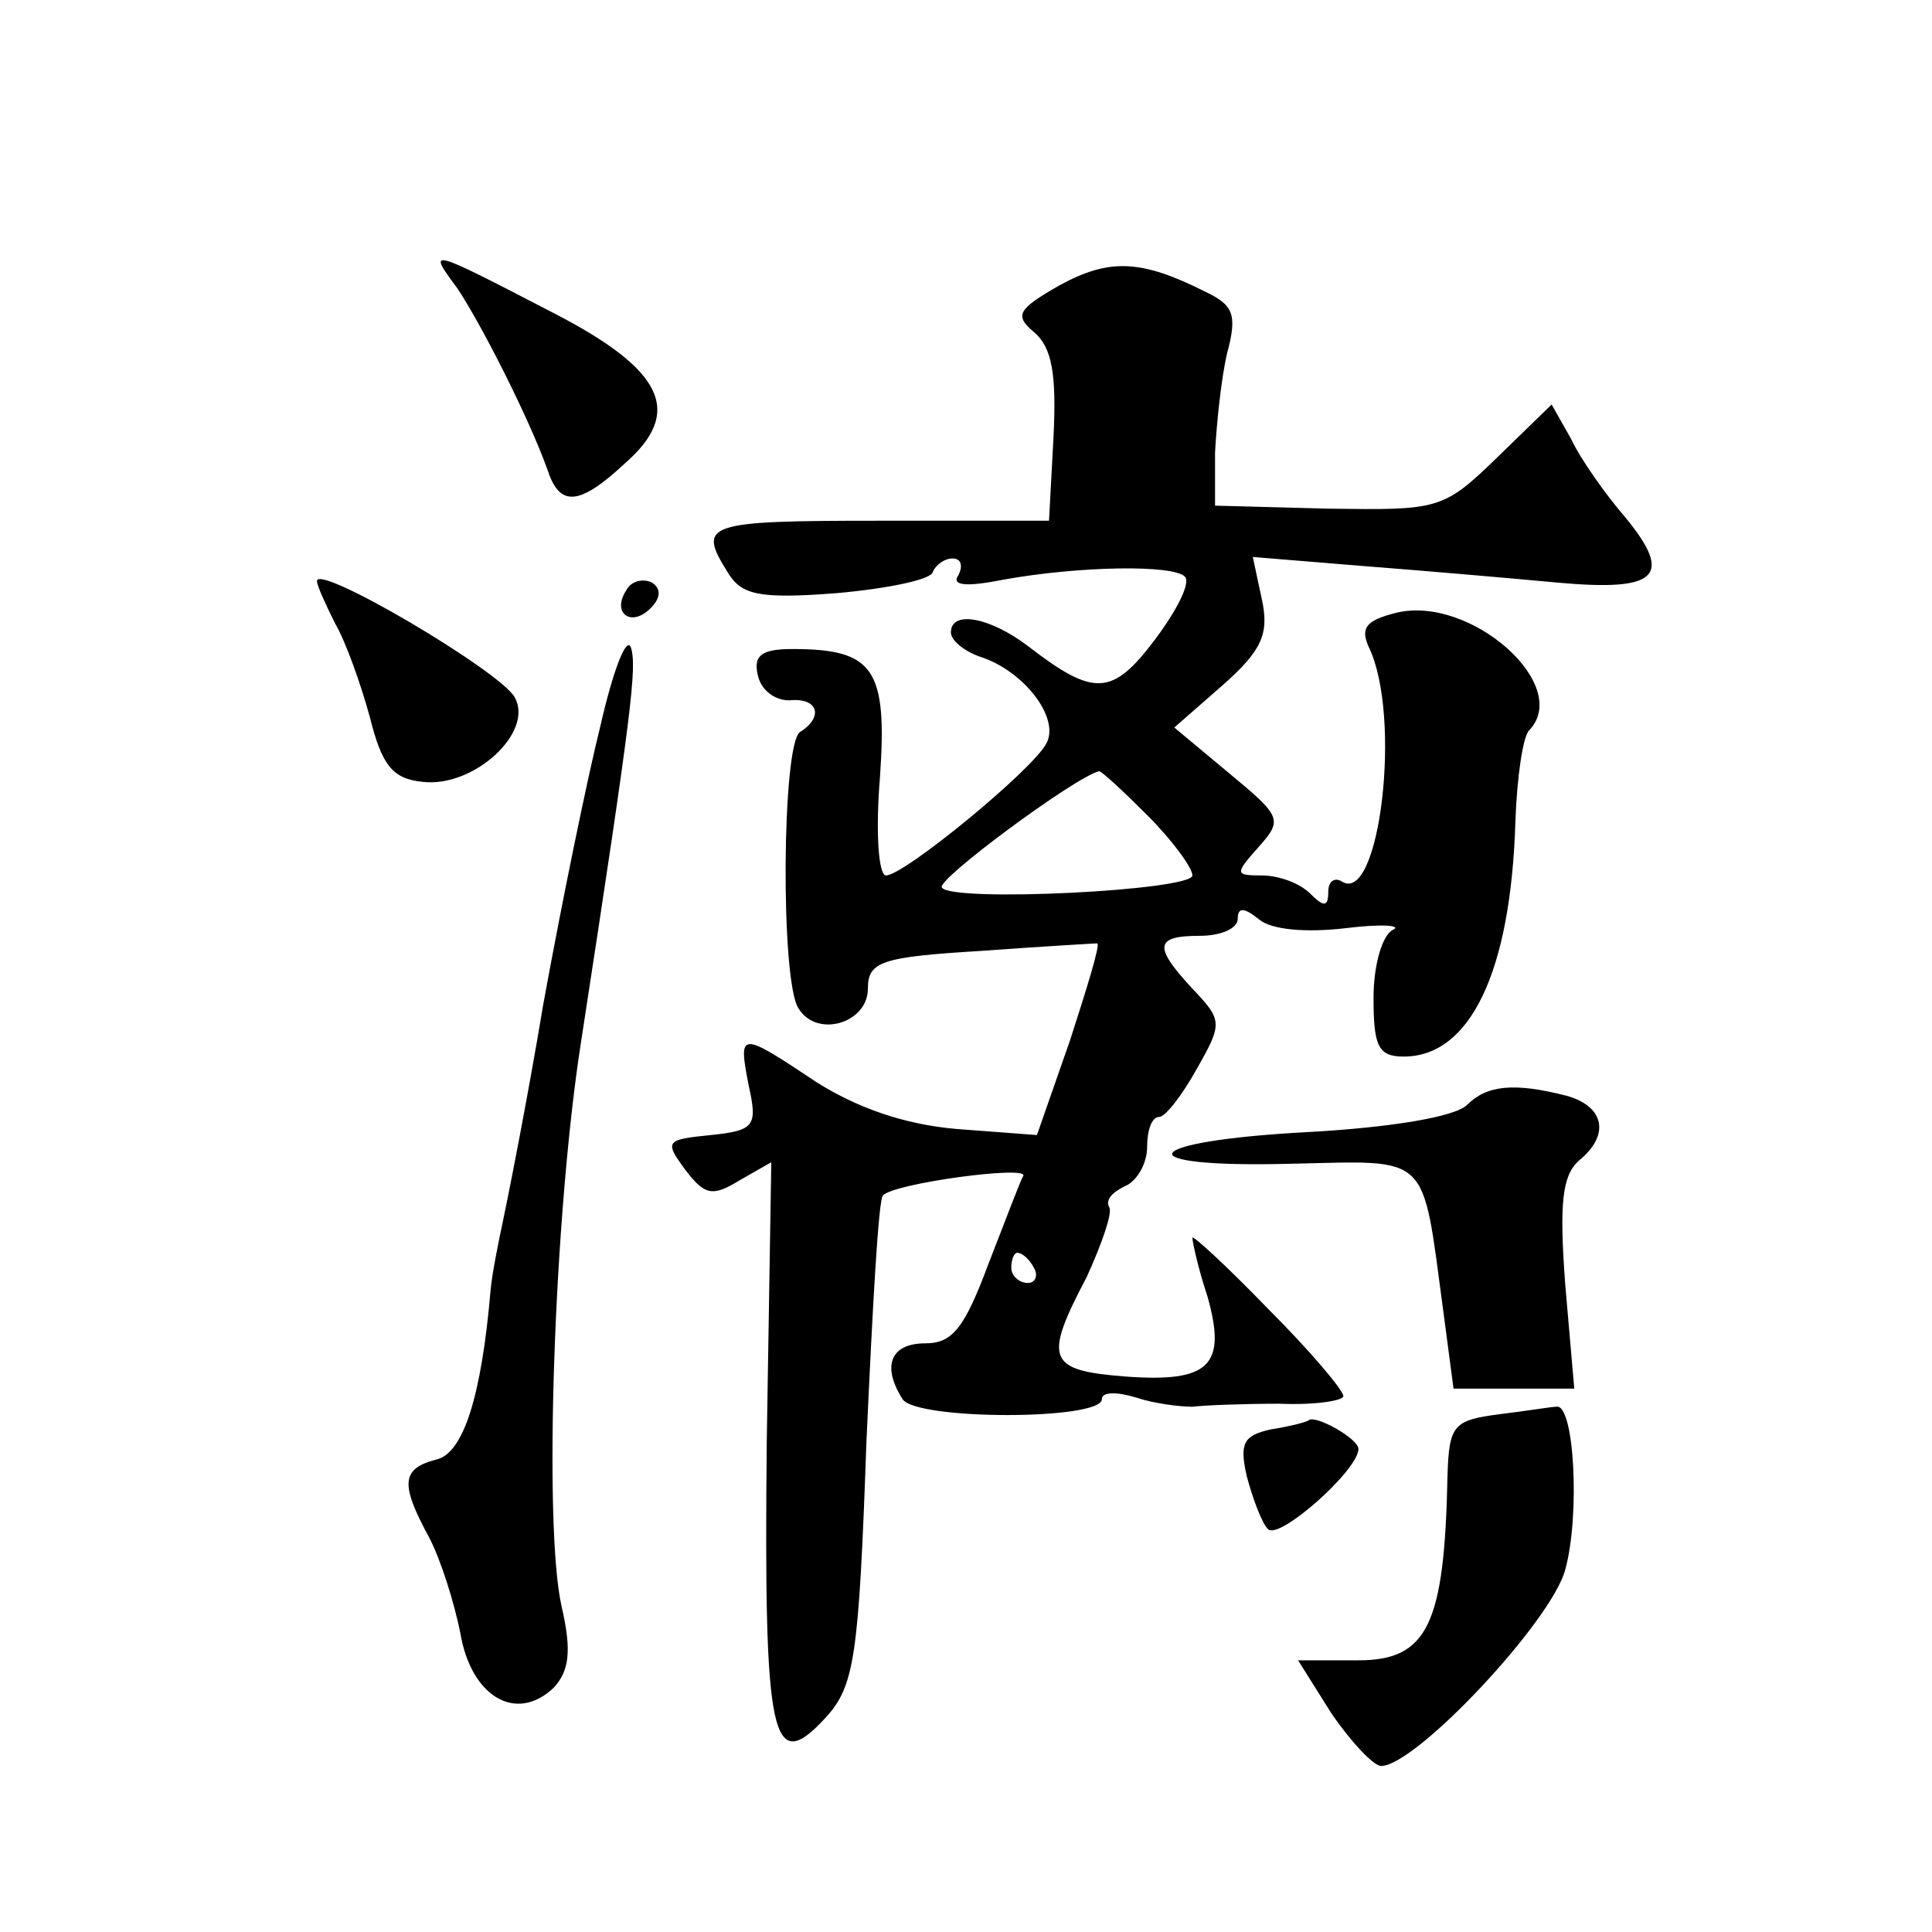 <?xml version="1.0" standalone="no"?>
<!DOCTYPE svg PUBLIC "-//W3C//DTD SVG 20010904//EN"
 "http://www.w3.org/TR/2001/REC-SVG-20010904/DTD/svg10.dtd">
<svg version="1.0" xmlns="http://www.w3.org/2000/svg"
 width="128pt" height="128pt" viewBox="0 0 128 128"
 preserveAspectRatio="xMidYMid meet">
<g transform="translate(0,128) scale(0.1,-0.1)"
fill="#0" stroke="none">
<path d="M303 1089 c16 -24 48 -87 60 -121 8 -24 21 -23 51 5 39 34 26 62 -48 100
-83 43 -83 43 -63 16z M702 1091 c-28 -16 -30 -20 -17 -31 12 -10 15 -28 13 -69
l-3 -56 -113 0 c-115 0 -120 -2 -100 -34 9 -15 20 -18 72 -14 34 3 63 9 64 14 2
5 8 9 13 9 6 0 7 -5 4 -11 -5 -7 5 -8 30 -3 50 9 112 10 120 2 4 -4 -5 -22 -20
-42 -28 -37 -40 -38 -84 -4 -25 19 -51 24 -51 9 0 -5 8 -12 19 -16 29 -9 54 -41
44 -58 -10 -18 -94 -87 -106 -87 -5 0 -7 29 -4 65 5 72 -4 85 -58 85 -20 0 -26
-4 -23 -17 2 -10 11 -17 21 -17 19 2 23 -11 7 -21 -12 -8 -13 -165 -1 -183 12 -20
46 -10 46 13 0 18 9 21 75 25 41 3 76 5 77 5 2 -1 -7 -30 -18 -64 l-22 -63 -53
4 c-35 3 -66 14 -93 31 -51 34 -52 34 -45 -2 6 -27 4 -30 -25 -33 -30 -3 -31 -4
-17 -23 13 -17 18 -18 36 -7 l21 12 -3 -185 c-2 -198 3 -222 39 -183 19 21 22 39
27 182 4 88 8 162 11 164 7 8 96 20 93 13 -2 -3 -12 -30 -23 -58 -16 -43 -24 -53
-42 -53 -23 0 -29 -15 -15 -37 9 -14 132 -14 132 0 0 5 10 5 23 1 12 -4 29 -6 37
-6 8 1 34 2 58 2 23 -1 42 2 42 5 0 4 -22 30 -50 58 -27 28 -50 49 -50 47 0 -3
4 -21 10 -39 13 -46 1 -57 -54 -53 -52 4 -55 11 -26 66 10 22 17 42 15 46 -3 5
2 10 10 14 8 3 15 15 15 26 0 11 3 20 8 20 4 0 15 14 25 32 17 30 17 32 -3 53 -26
28 -25 35 5 35 14 0 25 5 25 11 0 8 4 8 14 0 8 -7 31 -9 57 -6 24 3 38 2 32 -1
-7 -3 -13 -23 -13 -45 0 -32 3 -39 20 -39 44 0 71 56 74 156 1 29 5 56 9 60 29
30 -39 90 -88 78 -20 -5 -24 -10 -18 -23 22 -46 7 -171 -18 -155 -5 3 -9 0 -9 -7
0 -10 -3 -10 -12 -1 -7 7 -21 12 -32 12 -18 0 -18 1 -2 19 16 18 15 20 -20 49 l-36
30 32 28 c26 23 31 34 26 57 l-6 28 73 -6 c39 -3 97 -8 129 -11 66 -6 77 4 45 43
-13 15 -30 39 -36 52 l-13 23 -36 -35 c-36 -35 -39 -35 -112 -34 l-75 2 0 35 c1
19 4 49 8 66 7 26 4 32 -15 41 -42 21 -63 22 -96 4z m58 -351 c17 -17 30 -35 30
-40 0 -10 -160 -18 -166 -8 -4 5 88 73 104 77 1 1 16 -13 32 -29z m-75 -300 c3
-5 1 -10 -4 -10 -6 0 -11 5 -11 10 0 6 2 10 4 10 3 0 8 -4 11 -10z M210 895 c0
-3 6 -16 12 -28 7 -12 17 -40 23 -62 8 -32 15 -41 35 -43 34 -4 74 33 61 56 -9
17 -131 89 -131 77z M415 889 c-10 -15 3 -25 16 -12 7 7 7 13 1 17 -6 3 -14 1 -17
-5z M398 800 c-9 -36 -26 -119 -38 -185 -11 -66 -24 -131 -27 -145 -3 -14 -7 -34
-8 -45 -6 -70 -18 -108 -36 -112 -23 -6 -24 -16 -5 -51 8 -15 17 -44 21 -64 7 -42
37 -60 62 -36 10 11 12 24 5 54 -12 54 -5 259 13 374 34 221 37 248 33 261 -3 8
-12 -16 -20 -51z M972 548 c-8 -8 -51 -15 -105 -18 -114 -6 -123 -24 -11 -21 92
2 86 8 100 -96 l7 -53 40 0 40 0 -6 69 c-4 54 -2 72 9 82 21 17 17 36 -8 43 -35
9 -53 7 -66 -6z M993 343 c-30 -4 -33 -7 -34 -41 -2 -98 -13 -122 -59 -122 l-40
0 22 -35 c13 -19 28 -35 33 -35 23 0 113 96 122 130 10 36 6 111 -6 108 -3 0 -21
-3 -38 -5z M842 333 c-18 -4 -21 -9 -16 -31 4 -15 10 -31 14 -35 7 -8 60 39 60
53 0 7 -29 23 -33 19 -1 -1 -12 -4 -25 -6z"/>
</g>
</svg>
